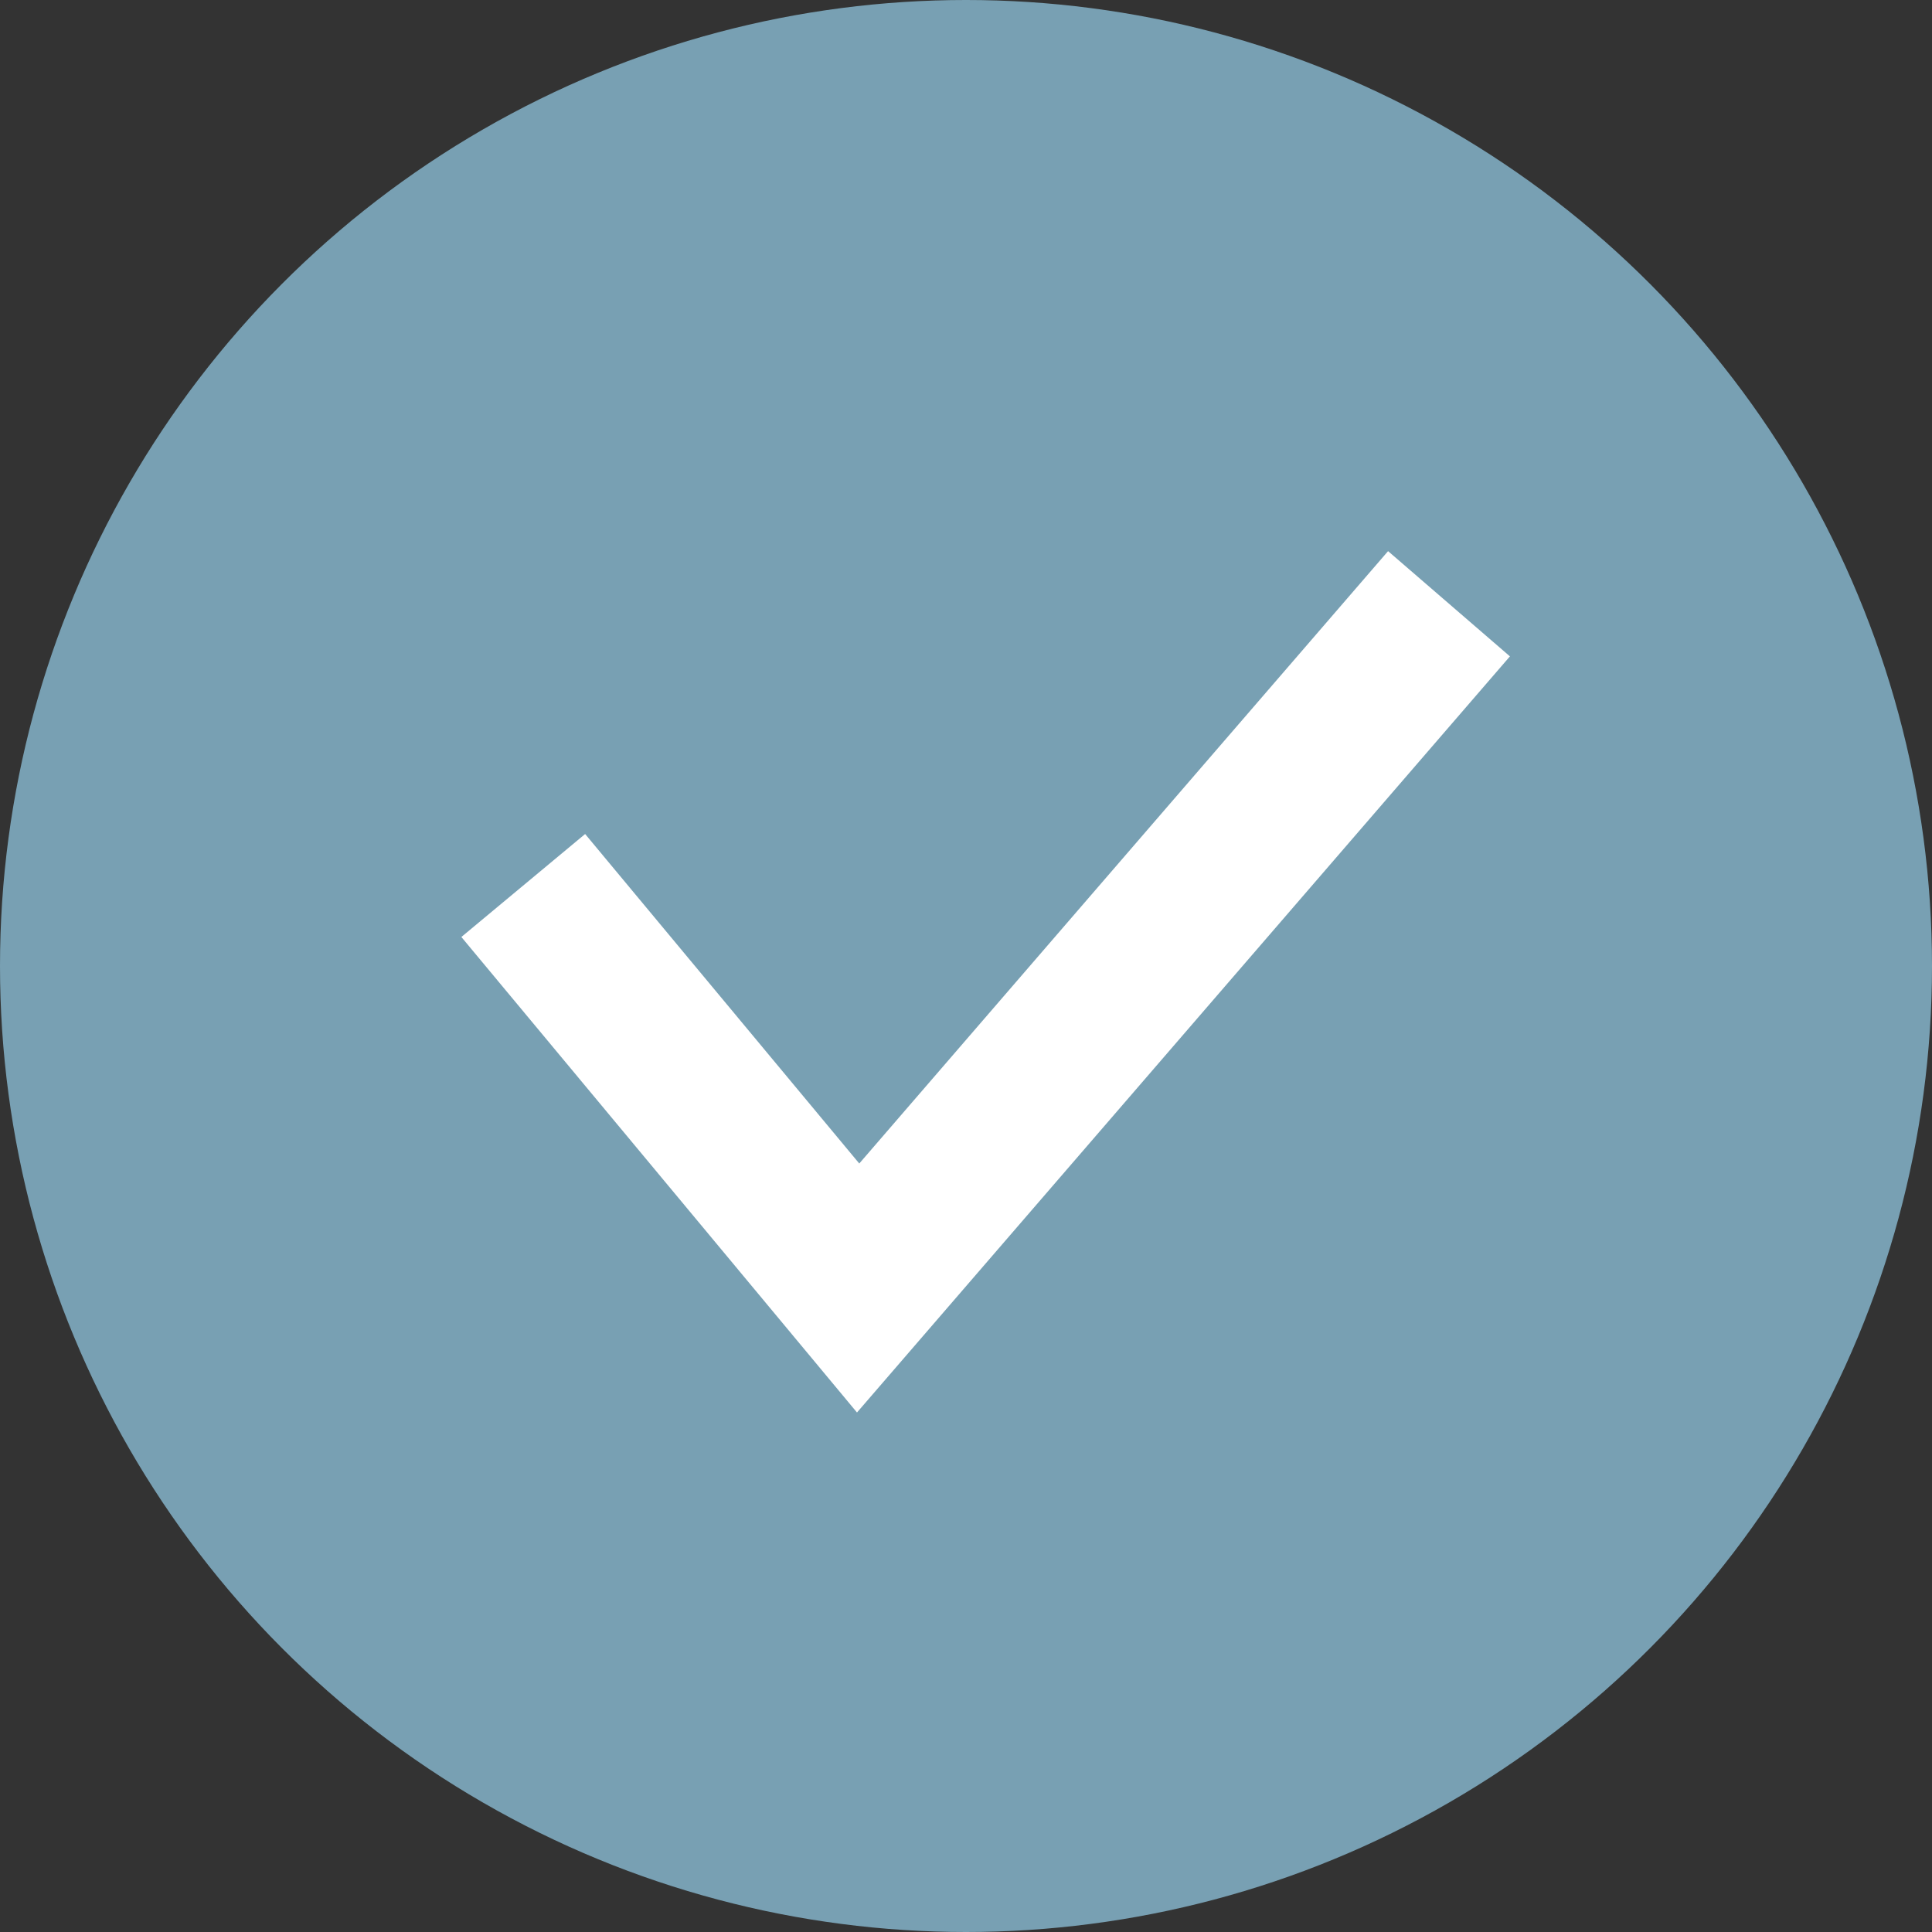 <svg width="24" height="24" viewBox="0 0 24 24" fill="none" xmlns="http://www.w3.org/2000/svg">
<rect x="0" y="0" width="24" height="24" fill="#333333" stroke="none"/>
<circle cx="12" cy="12" r="12" fill="#78A0B3"/>
<path d="M6.5 11L10.66 16L18 7.5" stroke="white" stroke-width="2"/>
</svg>
